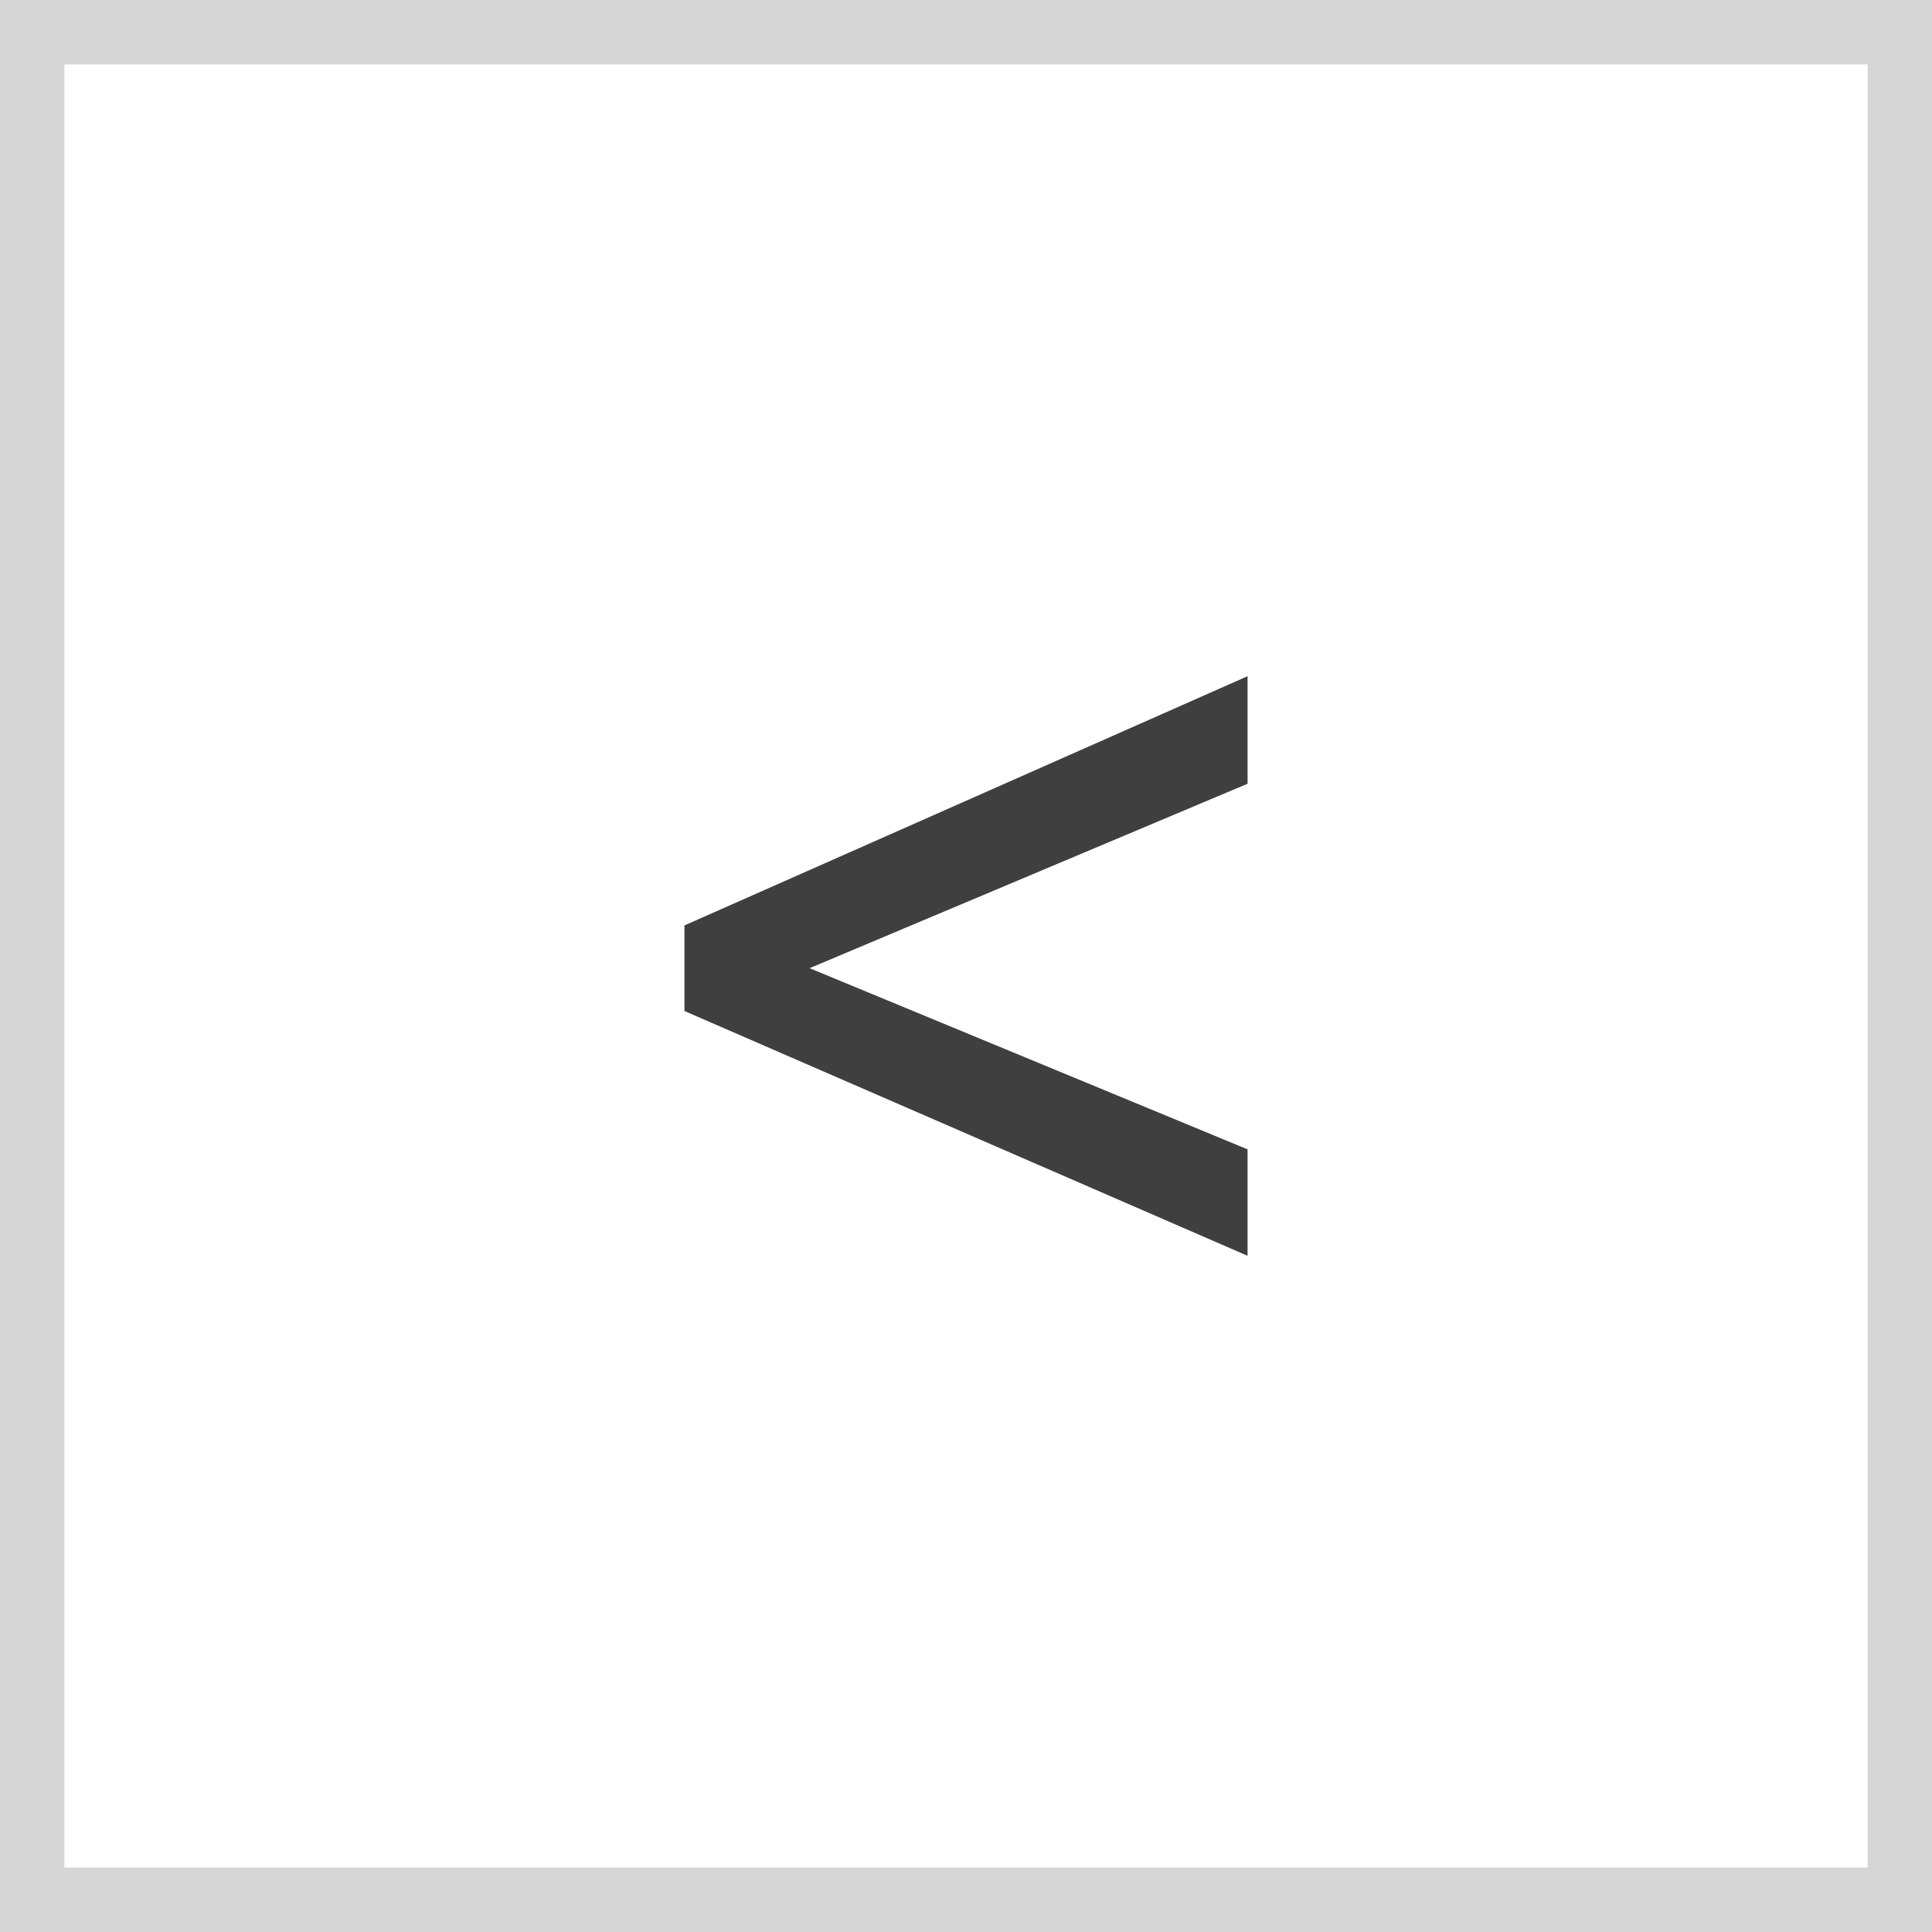 <svg xmlns="http://www.w3.org/2000/svg" width="30" height="30" fill="none"><rect width="100%" height="100%" fill="#808080" stroke="none"/><path fill="#fff" d="M29.5.5H.5v29h29z"/><path stroke="#D6D6D6" d="M29.5.5H.5v29h29z"/><path fill="#3F3F3F" d="m10.628 15.699 8.744 3.801v-1.653l-6.801-2.813 6.801-2.864V10.5l-8.744 3.87v1.329Z"/></svg>